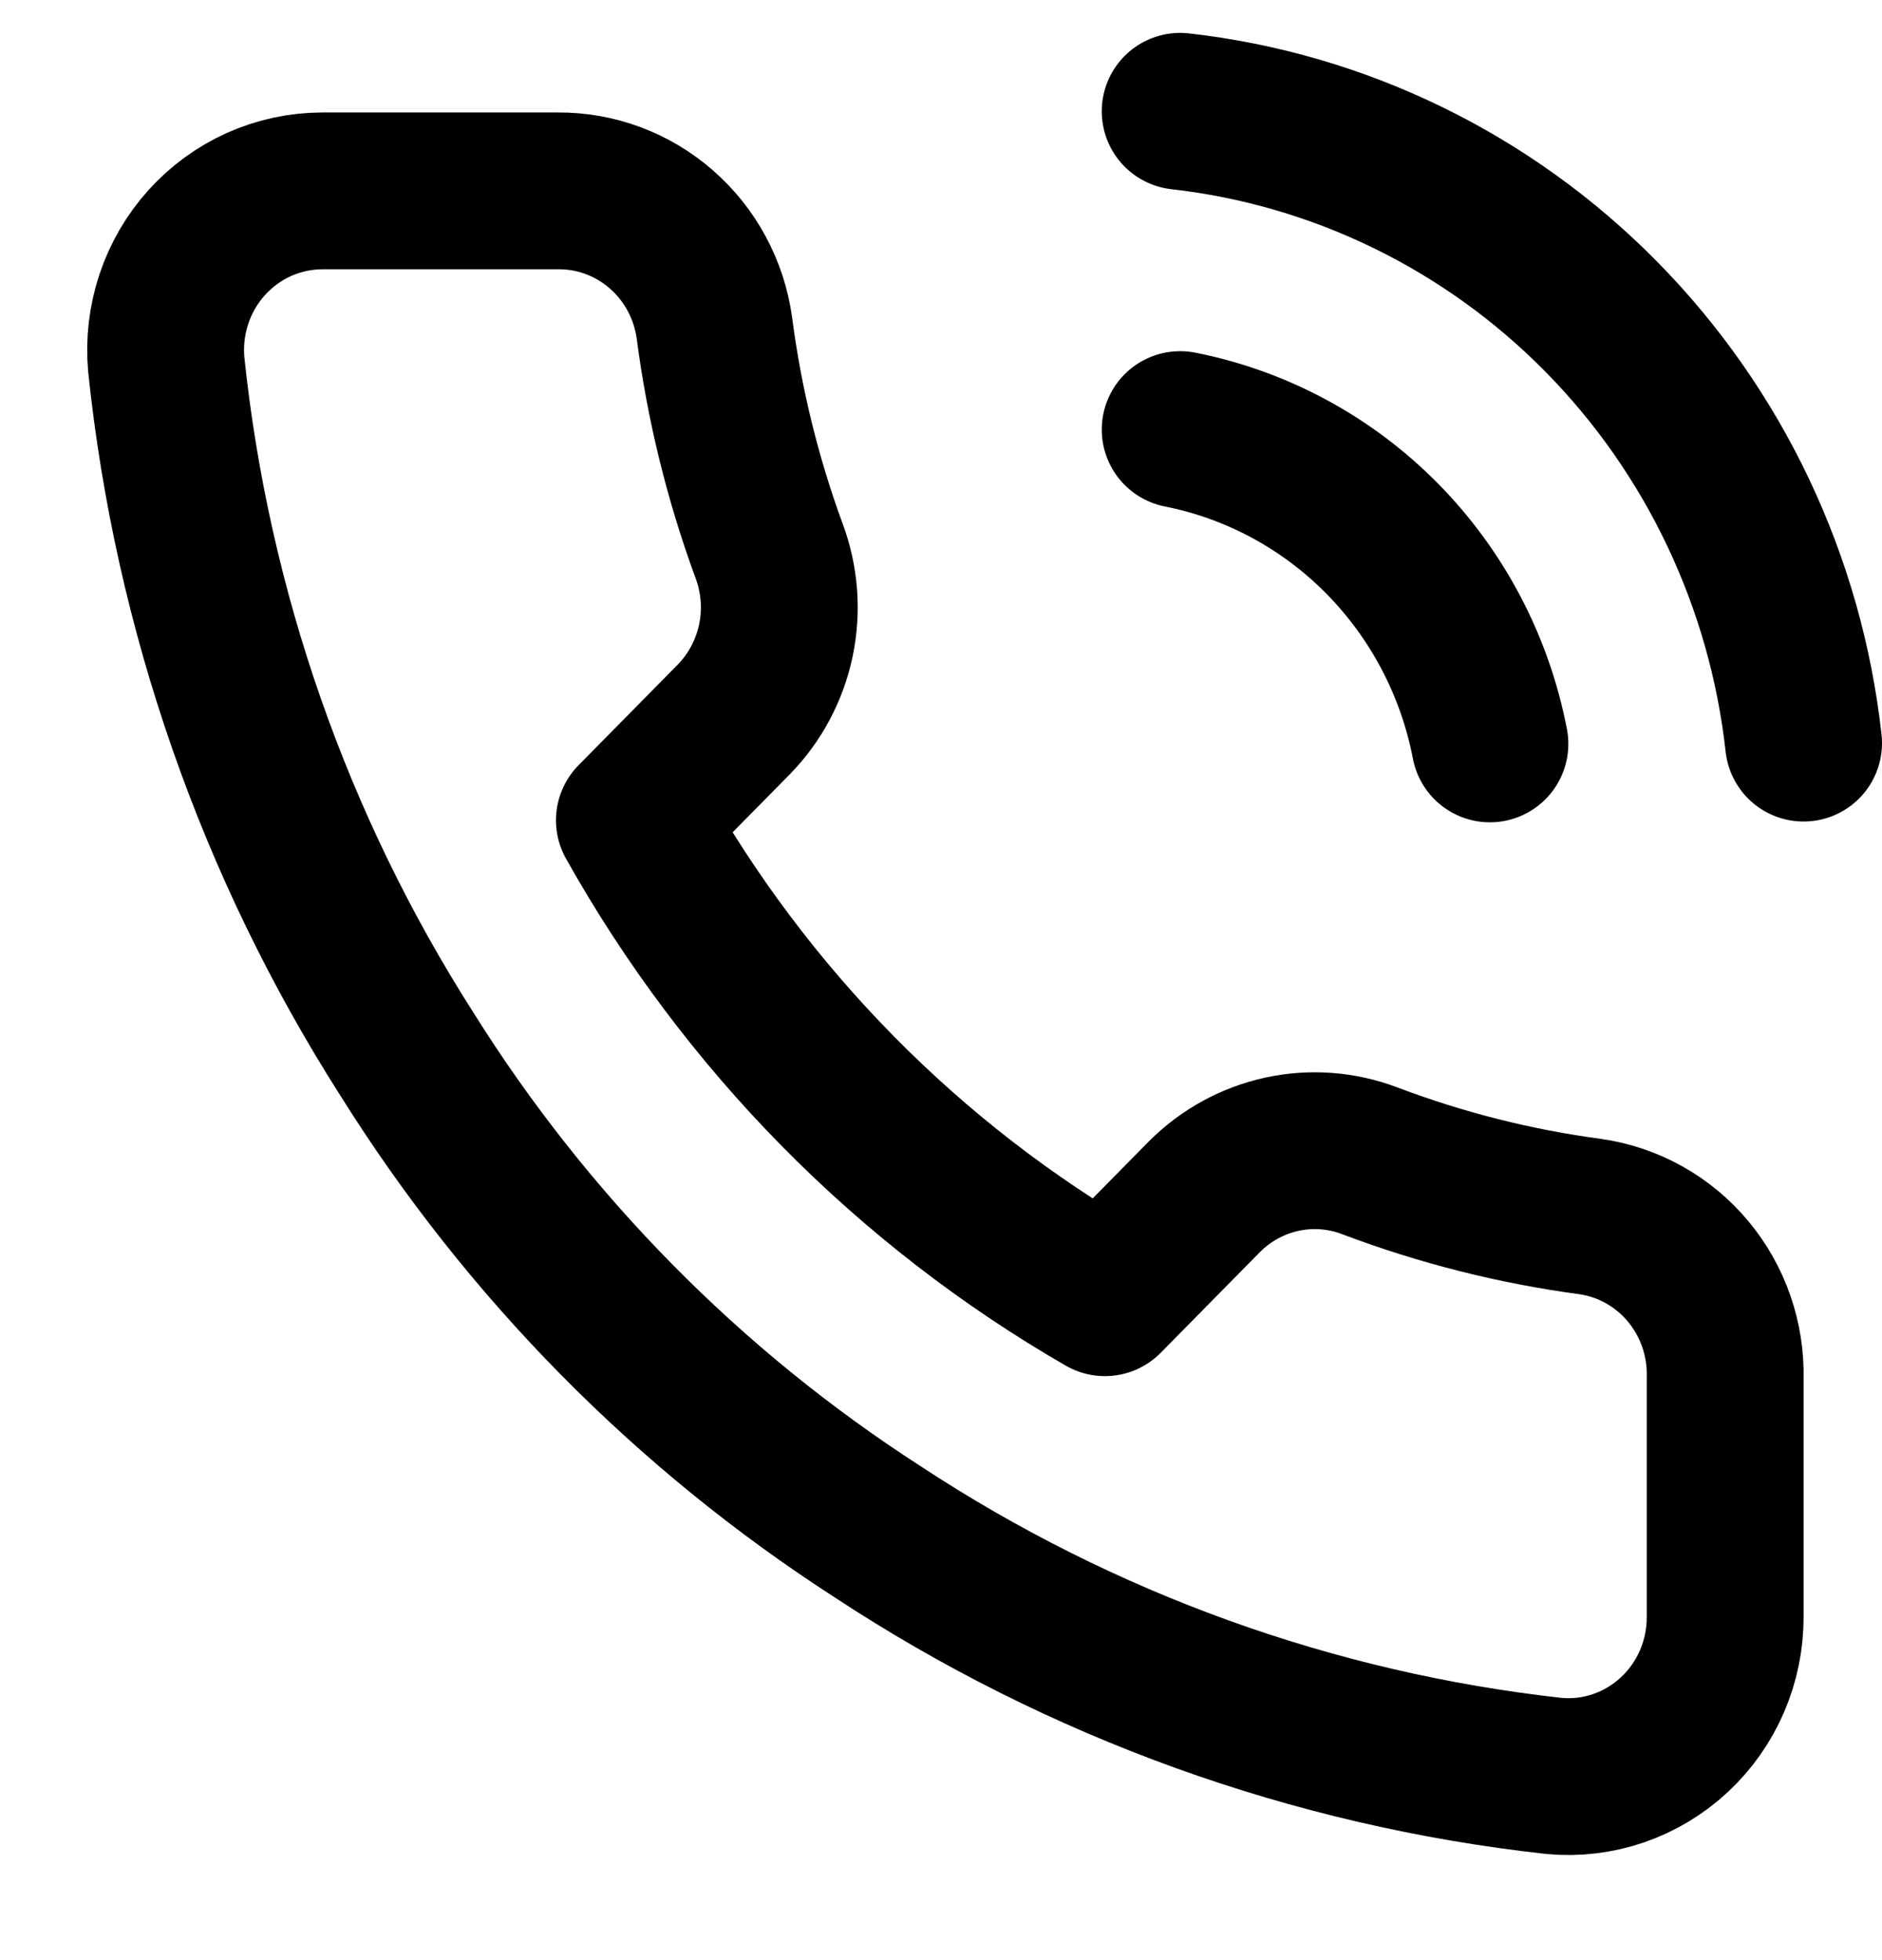 <svg width="48" height="50" viewBox="0 0 48 50" fill="none" xmlns="http://www.w3.org/2000/svg">
<g clip-path="url(#clip0_113_573)">
<path d="M30.1 10.958C32.053 11.345 33.849 12.315 35.256 13.743C36.663 15.171 37.619 16.993 38 18.976M30.1 2.839C34.158 3.297 37.943 5.141 40.832 8.07C43.722 10.999 45.544 14.837 46 18.956M44 35.153V41.242C44.002 41.808 43.888 42.367 43.665 42.885C43.442 43.403 43.114 43.868 42.704 44.25C42.294 44.632 41.809 44.923 41.281 45.105C40.754 45.286 40.195 45.353 39.64 45.302C33.486 44.623 27.574 42.489 22.38 39.071C17.547 35.954 13.45 31.796 10.38 26.892C7 21.597 4.896 15.568 4.24 9.294C4.19 8.733 4.256 8.167 4.433 7.633C4.61 7.099 4.895 6.608 5.269 6.192C5.644 5.776 6.099 5.443 6.607 5.215C7.115 4.988 7.665 4.87 8.22 4.869H14.22C15.191 4.859 16.131 5.208 16.867 5.851C17.603 6.493 18.084 7.385 18.22 8.36C18.473 10.309 18.943 12.222 19.62 14.064C19.889 14.79 19.947 15.58 19.788 16.339C19.628 17.098 19.258 17.795 18.72 18.347L16.18 20.924C19.027 26.006 23.173 30.214 28.18 33.103L30.72 30.525C31.264 29.98 31.95 29.604 32.698 29.442C33.446 29.28 34.224 29.339 34.94 29.612C36.754 30.299 38.64 30.776 40.56 31.033C41.531 31.172 42.419 31.669 43.053 32.428C43.687 33.188 44.024 34.158 44 35.153Z" stroke="#F19D3D" style="stroke:#F19D3D;stroke:color(display-p3 0.945 0.616 0.239);stroke-opacity:1;" stroke-width="4" stroke-linecap="round" stroke-linejoin="round"/>
</g>
<defs>
<clipPath id="clip0_113_573">
<rect width="48" height="48.714" fill="white" style="fill:white;fill-opacity:1;" transform="translate(0 0.81)"/>
</clipPath>
</defs>
</svg>
